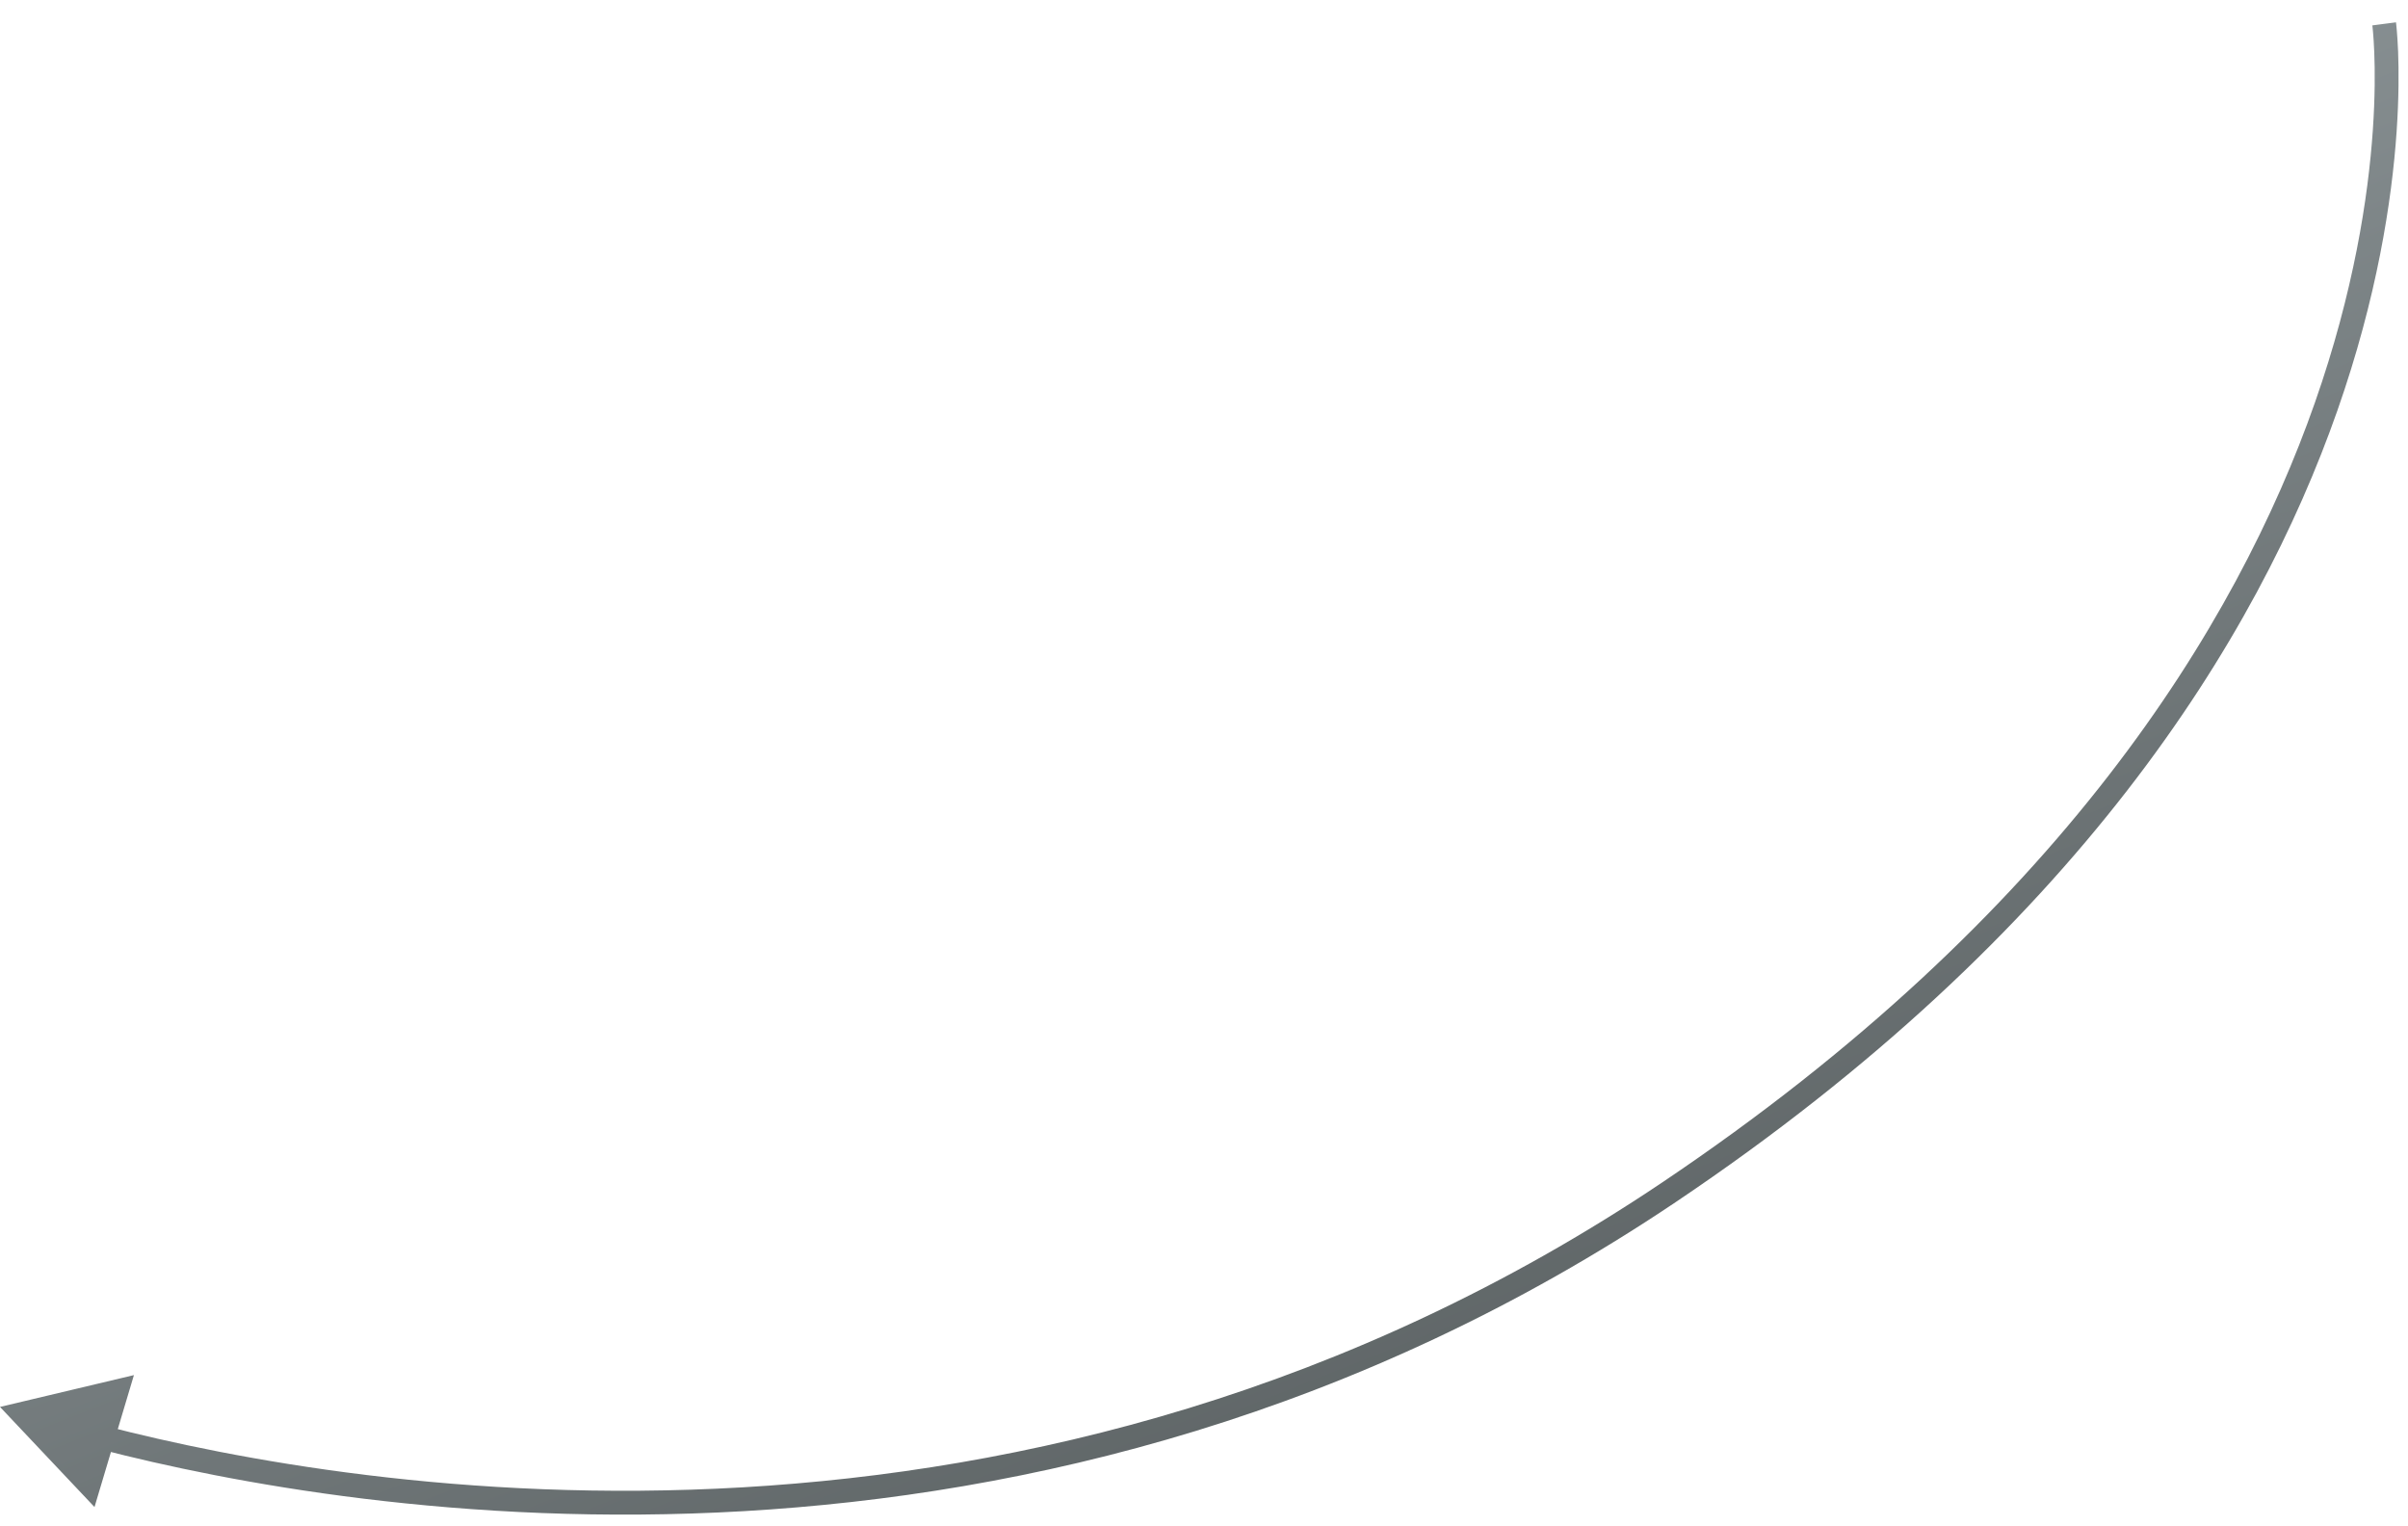 <?xml version="1.0" encoding="UTF-8"?> <svg xmlns="http://www.w3.org/2000/svg" width="101" height="64" viewBox="0 0 101 64" fill="none"> <path d="M-6.10352e-05 59L3.964 63.198L5.617 57.666L-6.10352e-05 59ZM100 1C99.504 1.066 99.504 1.065 99.504 1.065C99.504 1.065 99.504 1.065 99.504 1.065C99.504 1.066 99.504 1.067 99.504 1.068C99.505 1.07 99.505 1.074 99.506 1.08C99.507 1.091 99.509 1.108 99.512 1.132C99.517 1.179 99.525 1.251 99.533 1.347C99.55 1.539 99.57 1.826 99.585 2.202C99.615 2.954 99.621 4.059 99.525 5.458C99.332 8.255 98.73 12.226 97.091 16.897C93.814 26.232 86.382 38.395 69.721 49.585L70.279 50.415C87.117 39.105 94.686 26.768 98.034 17.228C99.707 12.462 100.324 8.401 100.522 5.527C100.621 4.089 100.615 2.948 100.585 2.163C100.569 1.77 100.547 1.467 100.529 1.26C100.52 1.156 100.512 1.076 100.506 1.022C100.503 0.995 100.5 0.974 100.499 0.959C100.498 0.952 100.497 0.946 100.497 0.942C100.496 0.94 100.496 0.938 100.496 0.937C100.496 0.936 100.496 0.936 100.496 0.936C100.496 0.935 100.496 0.935 100 1ZM69.721 49.585C43.31 67.324 15.007 62.541 4.439 59.805L4.188 60.773C14.857 63.535 43.512 68.393 70.279 50.415L69.721 49.585Z" fill="url(#paint0_linear_84_7191)"></path> <defs> <linearGradient id="paint0_linear_84_7191" x1="81.676" y1="63.017" x2="54.52" y2="-5.298" gradientUnits="userSpaceOnUse"> <stop stop-color="#53595A"></stop> <stop offset="1" stop-color="#9CA5A8"></stop> </linearGradient> </defs> </svg> 